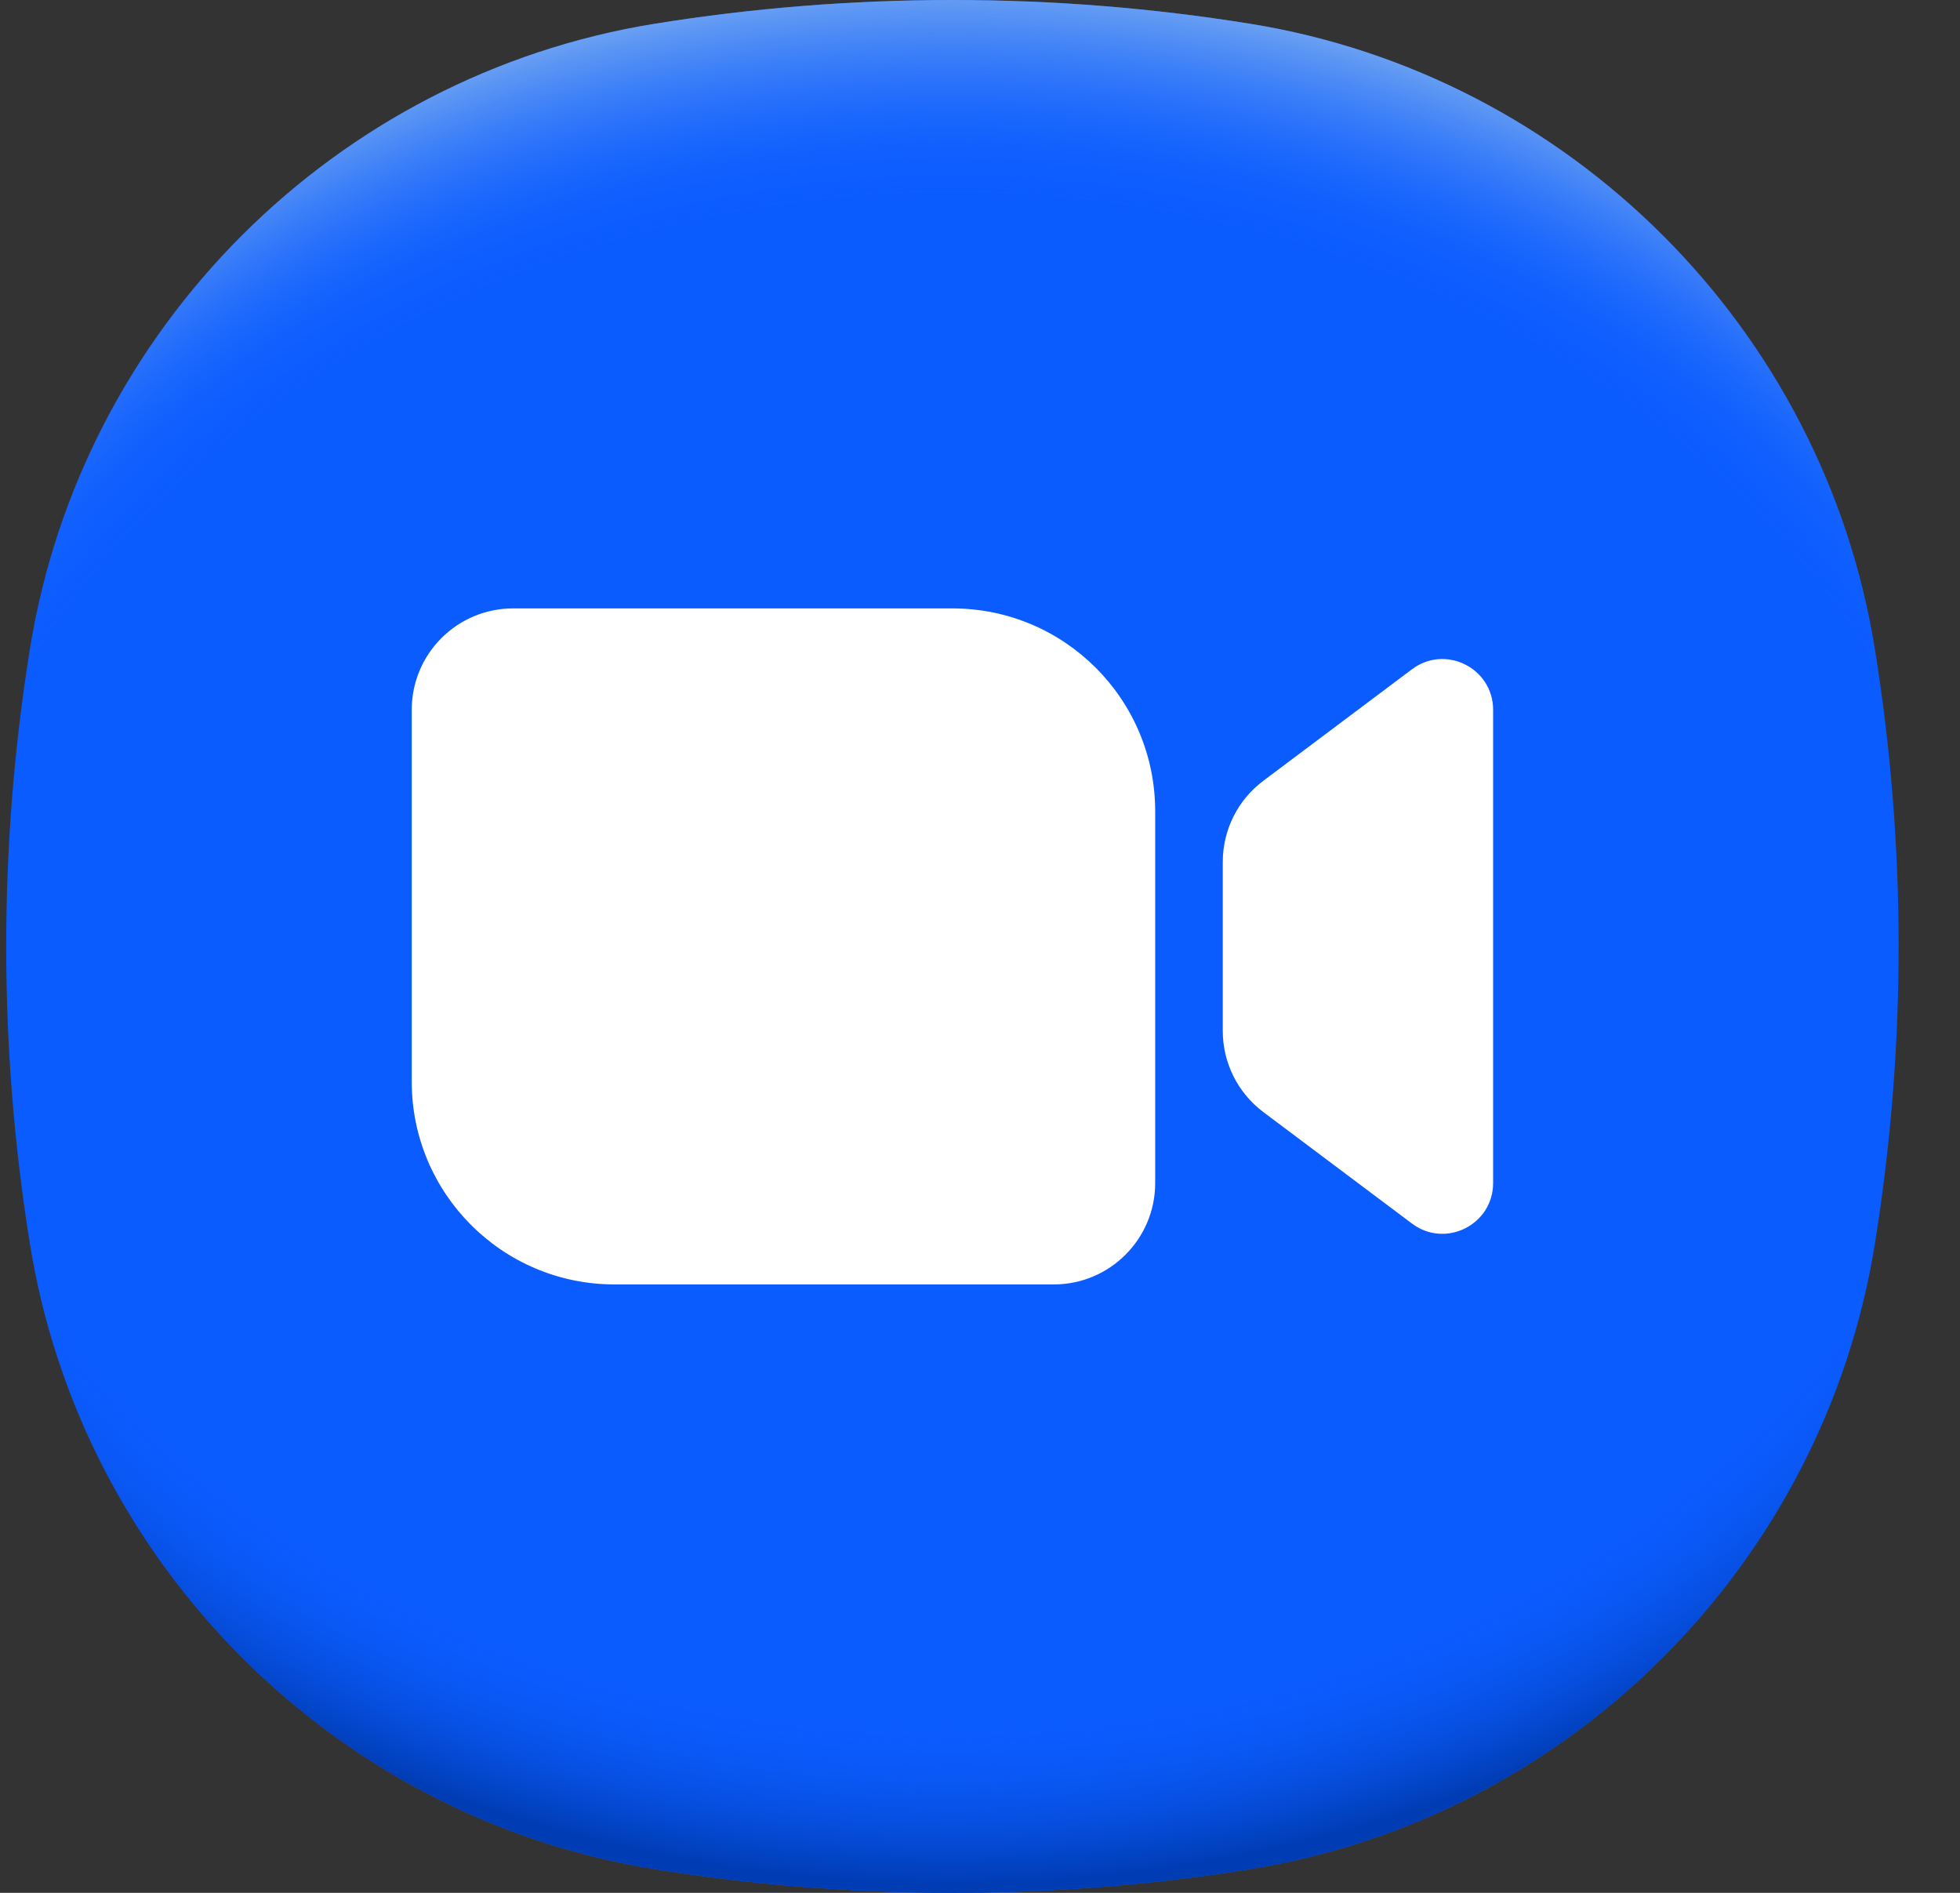 <svg width="29" height="28" viewBox="0 0 29 28" fill="none" xmlns="http://www.w3.org/2000/svg">
<rect x="0" y="0" width="29" height="28" fill="#333333" stroke="none"/>
<path d="M28.092 14C28.092 15.497 27.971 16.965 27.741 18.396C26.98 23.135 23.227 26.889 18.488 27.65C17.057 27.88 15.589 28 14.092 28C12.595 28 11.127 27.88 9.695 27.65C4.957 26.889 1.203 23.135 0.442 18.396C0.212 16.965 0.092 15.497 0.092 14C0.092 12.503 0.212 11.035 0.442 9.604C1.203 4.865 4.957 1.111 9.695 0.35C11.127 0.12 12.595 0 14.092 0C15.589 0 17.057 0.12 18.488 0.35C23.227 1.111 26.98 4.865 27.741 9.604C27.971 11.035 28.092 12.503 28.092 14Z" fill="#0B5CFF"/>
<path d="M28.092 14C28.092 15.497 27.971 16.965 27.741 18.396C26.98 23.135 23.227 26.889 18.488 27.65C17.057 27.88 15.589 28 14.092 28C12.595 28 11.127 27.88 9.695 27.65C4.957 26.889 1.203 23.135 0.442 18.396C0.212 16.965 0.092 15.497 0.092 14C0.092 12.503 0.212 11.035 0.442 9.604C1.203 4.865 4.957 1.111 9.695 0.35C11.127 0.12 12.595 0 14.092 0C15.589 0 17.057 0.12 18.488 0.35C23.227 1.111 26.98 4.865 27.741 9.604C27.971 11.035 28.092 12.503 28.092 14Z" fill="url(#paint0_radial_5085_23375)"/>
<path d="M28.092 14C28.092 15.497 27.971 16.965 27.741 18.396C26.98 23.135 23.227 26.889 18.488 27.65C17.057 27.88 15.589 28 14.092 28C12.595 28 11.127 27.88 9.695 27.65C4.957 26.889 1.203 23.135 0.442 18.396C0.212 16.965 0.092 15.497 0.092 14C0.092 12.503 0.212 11.035 0.442 9.603C1.203 4.865 4.957 1.111 9.695 0.35C11.127 0.12 12.595 0 14.092 0C15.589 0 17.057 0.12 18.488 0.35C23.227 1.111 26.98 4.865 27.741 9.603C27.971 11.035 28.092 12.503 28.092 14Z" fill="url(#paint1_radial_5085_23375)"/>
<g clip-path="url(#clip0_5085_23375)">
<path d="M17.092 17.5C17.092 18.328 16.42 19 15.592 19H9.092C7.435 19 6.092 17.657 6.092 16V10.5C6.092 9.672 6.763 9 7.592 9H14.092C15.749 9 17.092 10.343 17.092 12V17.5ZM20.892 9.9L18.692 11.55C18.314 11.833 18.092 12.278 18.092 12.75L18.092 15.25C18.092 15.722 18.314 16.166 18.692 16.45L20.892 18.1C21.386 18.471 22.092 18.118 22.092 17.5V10.5C22.092 9.882 21.386 9.529 20.892 9.9Z" fill="white"/>
</g>
<defs>
<radialGradient id="paint0_radial_5085_23375" cx="0" cy="0" r="1" gradientUnits="userSpaceOnUse" gradientTransform="translate(14.092 12.373) scale(18.876 15.776)">
<stop offset="0.82" stop-color="#0B5CFF" stop-opacity="0"/>
<stop offset="0.98" stop-color="#003CB3"/>
</radialGradient>
<radialGradient id="paint1_radial_5085_23375" cx="0" cy="0" r="1" gradientUnits="userSpaceOnUse" gradientTransform="translate(14.092 15.621) scale(18.869 15.77)">
<stop offset="0.8" stop-color="#0B5CFF" stop-opacity="0"/>
<stop offset="1" stop-color="#71A5F1"/>
</radialGradient>
<clipPath id="clip0_5085_23375">
<rect width="18" height="18" fill="white" transform="translate(5.092 5)"/>
</clipPath>
</defs>
</svg>
